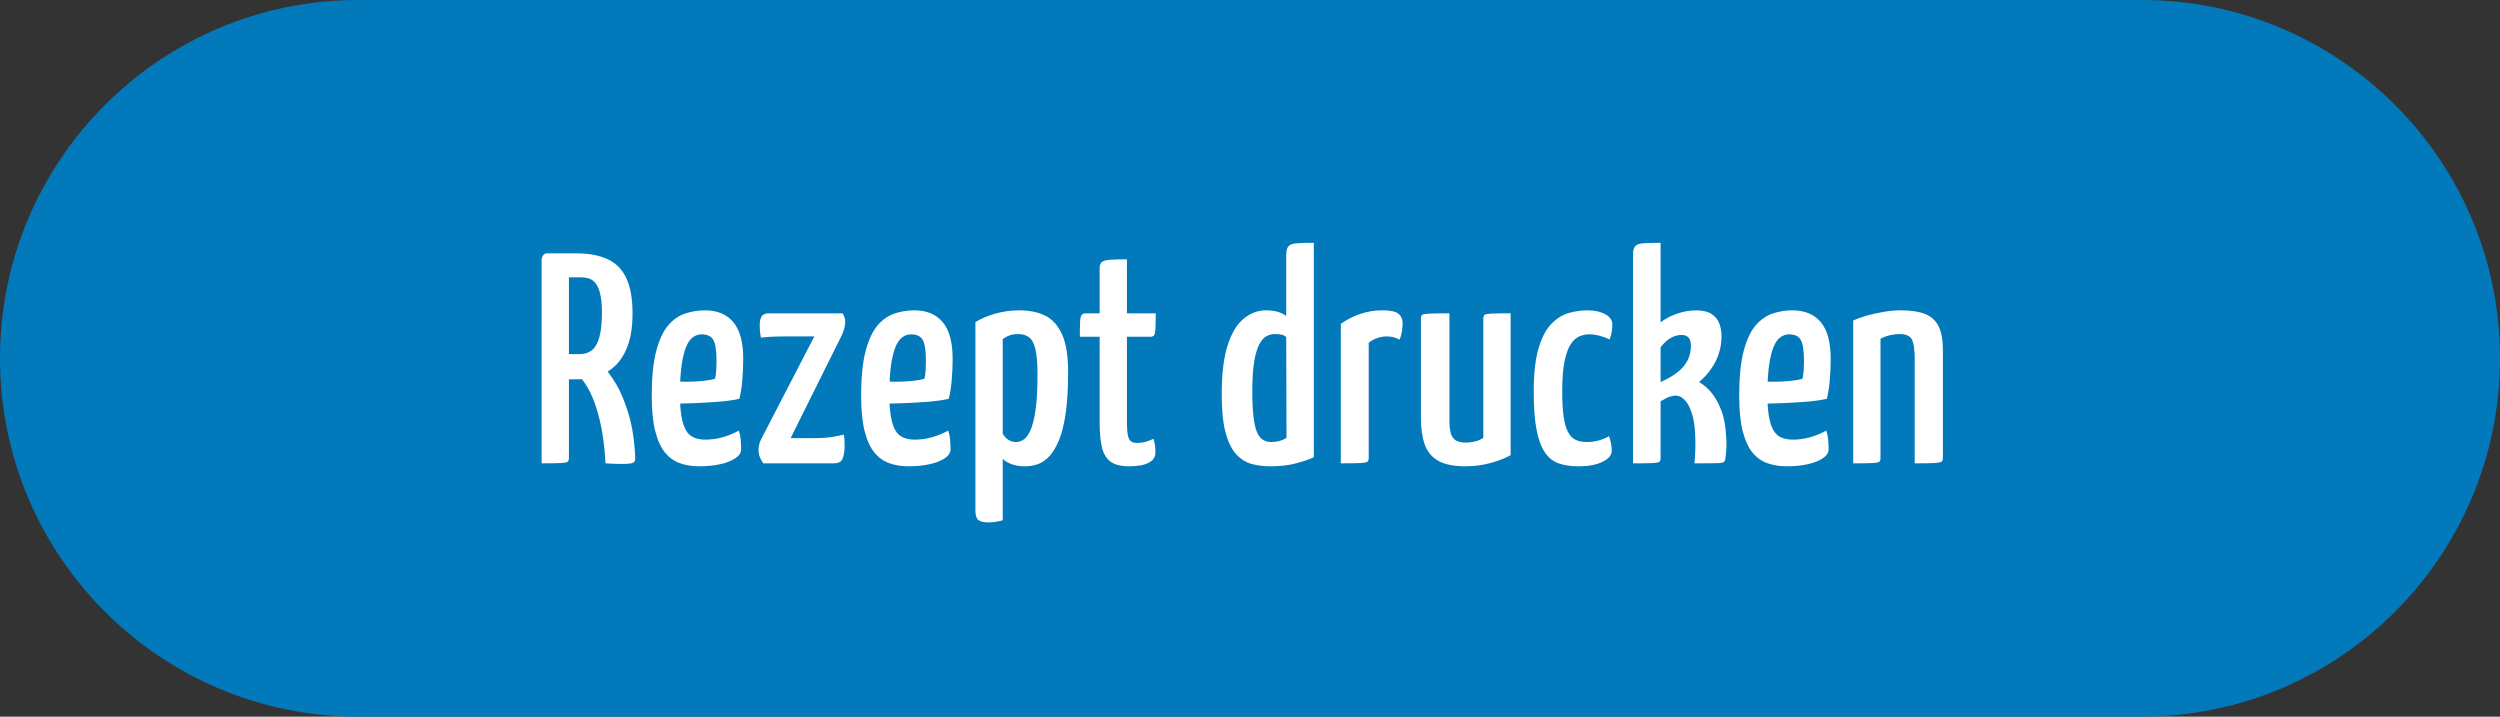 <?xml version="1.0" encoding="UTF-8"?>
<svg xmlns="http://www.w3.org/2000/svg" viewBox="0 0 150 43">
  <rect x="0" y="0" width="150" height="43" fill="#333333" stroke="none"/>
  <defs>
    <style>
      .cls-1 {
        fill: #0279bb;
      }

      .cls-2 {
        fill: #fff;
      }
    </style>
  </defs>
  <g id="Ebene_1" data-name="Ebene 1"/>
  <g id="Ebene_2" data-name="Ebene 2">
    <g id="Ebene_1-2" data-name="Ebene 1">
      <path class="cls-1" d="M21.5,0C9.626,0,0,9.625,0,21.5s9.626,21.5,21.5,21.5h107c11.874,0,21.5-9.625,21.5-21.5S140.374,0,128.5,0H21.5Z"/>
      <g>
        <path class="cls-2" d="M32.498,27.8V15.523c.06-.216,.168-.323,.324-.323h.99c.168,0,.276,.107,.324,.323v11.952c0,.108-.024,.184-.072,.226-.048,.042-.186,.068-.414,.081-.228,.012-.612,.018-1.152,.018Zm.522-5.04c-.192,0-.294-.029-.306-.09-.012-.06-.018-.168-.018-.324v-6.804c0-.024,.003-.087,.009-.189,.006-.102,.081-.152,.225-.152h1.638c.756,0,1.386,.116,1.89,.351s.879,.615,1.125,1.143c.246,.528,.369,1.23,.369,2.106,0,.769-.093,1.407-.279,1.917s-.435,.915-.747,1.215-.666,.513-1.062,.64c-.396,.126-.816,.188-1.26,.188h-1.584Zm1.098-1.512h.666c.288,0,.531-.078,.729-.234,.198-.155,.348-.42,.45-.792s.153-.87,.153-1.494c0-.456-.039-.84-.117-1.151-.078-.312-.204-.546-.378-.702-.174-.156-.417-.234-.729-.234h-.774v4.608Zm3.168,6.588c-.132,0-.279-.003-.441-.009-.162-.007-.333-.016-.513-.027-.061-1.044-.177-1.914-.351-2.61-.174-.695-.363-1.244-.567-1.646-.205-.402-.462-.783-.774-1.144-.061-.144-.024-.252,.108-.323l.9-.522c.168,0,.282,.061,.342,.18,.384,.421,.711,.858,.981,1.314s.516,1.047,.738,1.773c.222,.726,.357,1.599,.405,2.618,.012,.156-.024,.262-.108,.315s-.324,.081-.72,.081Z"/>
        <path class="cls-2" d="M41.966,27.979c-.42,0-.804-.06-1.152-.18-.349-.12-.648-.33-.9-.63s-.45-.726-.594-1.278c-.144-.552-.216-1.266-.216-2.142,0-1.116,.09-2.013,.27-2.691,.18-.678,.42-1.19,.72-1.539,.3-.348,.642-.585,1.026-.711,.384-.126,.774-.188,1.17-.188,.744,0,1.314,.236,1.71,.711,.396,.474,.594,1.203,.594,2.187,0,.421-.018,.847-.054,1.278-.036,.432-.096,.81-.18,1.134-.384,.084-.822,.145-1.314,.18-.492,.036-.963,.063-1.413,.081-.45,.019-.963,.027-1.539,.027l.036-1.332c.408,.012,.768,.018,1.08,.018,.312,0,.621-.015,.927-.045,.306-.029,.561-.074,.765-.135,.036-.155,.06-.326,.072-.513,.012-.187,.018-.363,.018-.531,0-.624-.063-1.05-.189-1.278-.126-.228-.363-.342-.711-.342-.18,0-.351,.058-.513,.171-.162,.114-.3,.31-.414,.585-.114,.276-.204,.648-.27,1.116s-.099,1.051-.099,1.746c0,.517,.03,.948,.09,1.296,.06,.349,.147,.624,.261,.828,.114,.204,.27,.351,.468,.441,.198,.09,.435,.135,.711,.135,.348,0,.693-.048,1.035-.145,.342-.096,.663-.228,.963-.396,.06,.156,.099,.339,.117,.549s.027,.399,.027,.567c0,.204-.114,.384-.342,.54-.229,.155-.531,.275-.909,.359s-.795,.126-1.251,.126Z"/>
        <path class="cls-2" d="M45.8,27.8c-.192-.252-.288-.522-.288-.81,0-.108,.012-.21,.036-.307,.024-.096,.06-.198,.108-.306l3.204-6.192h-1.71c-.3,0-.579,.007-.837,.019-.258,.012-.477,.03-.657,.054-.036-.168-.057-.317-.063-.45-.006-.132-.009-.233-.009-.306,0-.24,.042-.417,.126-.531s.216-.171,.396-.171h4.446c.108,.156,.162,.324,.162,.504,0,.072-.012,.174-.036,.306-.024,.133-.078,.295-.162,.486l-3.078,6.192h1.386c.468,0,.843-.024,1.125-.072,.282-.048,.507-.096,.675-.144,.024,.084,.039,.2,.045,.351s.009,.273,.009,.369c-.012,.336-.057,.588-.135,.756s-.249,.252-.513,.252h-4.23Z"/>
        <path class="cls-2" d="M54.53,27.979c-.42,0-.804-.06-1.152-.18-.349-.12-.648-.33-.9-.63s-.45-.726-.594-1.278c-.144-.552-.216-1.266-.216-2.142,0-1.116,.09-2.013,.27-2.691,.18-.678,.42-1.19,.72-1.539,.3-.348,.642-.585,1.026-.711,.384-.126,.774-.188,1.17-.188,.744,0,1.314,.236,1.71,.711,.396,.474,.594,1.203,.594,2.187,0,.421-.018,.847-.054,1.278-.036,.432-.096,.81-.18,1.134-.384,.084-.822,.145-1.314,.18-.492,.036-.963,.063-1.413,.081-.45,.019-.963,.027-1.539,.027l.036-1.332c.408,.012,.768,.018,1.08,.018,.312,0,.621-.015,.927-.045,.306-.029,.561-.074,.765-.135,.036-.155,.06-.326,.072-.513,.012-.187,.018-.363,.018-.531,0-.624-.063-1.05-.189-1.278-.126-.228-.363-.342-.711-.342-.18,0-.351,.058-.513,.171-.162,.114-.3,.31-.414,.585-.114,.276-.204,.648-.27,1.116s-.099,1.051-.099,1.746c0,.517,.03,.948,.09,1.296,.06,.349,.147,.624,.261,.828,.114,.204,.27,.351,.468,.441,.198,.09,.435,.135,.711,.135,.348,0,.693-.048,1.035-.145,.342-.096,.663-.228,.963-.396,.06,.156,.099,.339,.117,.549s.027,.399,.027,.567c0,.204-.114,.384-.342,.54-.229,.155-.531,.275-.909,.359s-.795,.126-1.251,.126Z"/>
        <path class="cls-2" d="M59.317,31.346c-.288,0-.492-.048-.612-.144-.12-.097-.18-.282-.18-.559v-11.321c.36-.217,.768-.388,1.224-.514s.924-.188,1.404-.188c.6,0,1.116,.104,1.548,.314,.432,.21,.771,.582,1.017,1.116,.246,.534,.369,1.293,.369,2.277,0,.972-.048,1.791-.144,2.457s-.231,1.209-.405,1.629c-.174,.42-.369,.744-.585,.972-.216,.229-.447,.384-.693,.468-.246,.084-.495,.126-.747,.126-.312,0-.583-.042-.81-.126-.228-.084-.408-.191-.54-.323v3.689c-.132,.036-.273,.065-.423,.09-.15,.024-.291,.036-.423,.036Zm1.656-4.824c.132,0,.27-.042,.414-.126s.282-.258,.414-.521c.132-.264,.24-.669,.324-1.215s.126-1.27,.126-2.169c0-.672-.042-1.186-.126-1.539-.084-.354-.213-.595-.387-.721-.174-.126-.394-.188-.657-.188-.348,0-.654,.102-.918,.306v5.67c.108,.181,.231,.31,.369,.388,.138,.078,.285,.116,.441,.116Z"/>
        <path class="cls-2" d="M67.742,27.979c-.516,0-.9-.104-1.152-.314s-.417-.516-.495-.918c-.079-.402-.117-.867-.117-1.396v-5.147h-1.188c0-.42,.006-.729,.018-.928,.012-.197,.045-.326,.099-.387,.054-.06,.135-.09,.243-.09h.828v-2.7c0-.18,.045-.306,.135-.378,.09-.072,.252-.117,.486-.135,.234-.019,.573-.027,1.017-.027v3.24h1.728c0,.42-.006,.729-.018,.927-.012,.198-.039,.327-.081,.388-.042,.06-.117,.09-.225,.09h-1.404v5.13c0,.216,.009,.42,.027,.612,.018,.191,.066,.345,.144,.459,.078,.113,.213,.171,.405,.171,.204,0,.381-.021,.531-.063,.15-.042,.315-.104,.495-.188,.023,.096,.047,.213,.072,.351,.024,.138,.036,.285,.036,.441,0,.24-.084,.423-.252,.549-.168,.126-.372,.21-.612,.252s-.48,.062-.72,.062Z"/>
        <path class="cls-2" d="M76.219,27.979c-.384,0-.75-.045-1.098-.135-.348-.09-.66-.281-.936-.576-.276-.294-.492-.729-.648-1.305-.156-.576-.234-1.344-.234-2.304,0-1.212,.117-2.188,.351-2.926,.234-.737,.555-1.274,.963-1.61,.408-.336,.858-.504,1.35-.504,.264,0,.498,.029,.702,.09,.204,.06,.372,.144,.504,.252v-3.654c0-.252,.045-.429,.135-.531,.09-.102,.254-.161,.495-.18,.24-.018,.582-.027,1.026-.027v12.87c-.3,.133-.666,.256-1.098,.369-.432,.114-.936,.171-1.512,.171Zm.054-1.458c.18,0,.345-.021,.495-.062,.15-.042,.291-.105,.423-.189l-.018-6.048c-.084-.072-.18-.12-.288-.144-.108-.024-.234-.036-.378-.036-.168,0-.333,.039-.495,.117-.162,.078-.309,.236-.441,.477-.132,.24-.237,.585-.315,1.035s-.117,1.047-.117,1.791c0,.636,.024,1.155,.072,1.557,.048,.402,.12,.711,.216,.928,.096,.216,.216,.365,.36,.449,.144,.084,.306,.126,.486,.126Z"/>
        <path class="cls-2" d="M80.449,27.8v-8.37c.336-.24,.717-.435,1.143-.585,.426-.149,.867-.225,1.323-.225,.479,0,.807,.065,.981,.197,.174,.133,.261,.337,.261,.612,0,.097-.012,.234-.036,.414-.024,.18-.072,.36-.144,.54-.12-.072-.246-.123-.378-.153-.132-.029-.27-.045-.414-.045-.168,0-.345,.03-.531,.09-.186,.061-.363,.156-.531,.288v6.912c0,.108-.024,.184-.072,.226s-.189,.068-.423,.081c-.234,.012-.627,.018-1.179,.018Z"/>
        <path class="cls-2" d="M87.955,27.979c-.708,0-1.257-.107-1.647-.323-.39-.217-.663-.54-.819-.973-.156-.432-.234-.966-.234-1.602v-5.958c0-.108,.024-.183,.072-.226,.048-.042,.192-.068,.432-.081,.24-.012,.642-.018,1.206-.018v6.408c0,.324,.027,.585,.081,.783,.054,.197,.153,.342,.297,.432s.354,.135,.63,.135c.144,0,.312-.021,.504-.062s.366-.117,.522-.226v-7.146c0-.108,.024-.183,.072-.226,.048-.042,.186-.068,.414-.081,.228-.012,.612-.018,1.152-.018v8.514c-.324,.181-.726,.336-1.206,.469-.48,.132-.972,.197-1.476,.197Z"/>
        <path class="cls-2" d="M94.705,27.979c-.444,0-.834-.057-1.17-.171-.336-.113-.615-.333-.837-.657-.222-.323-.39-.776-.504-1.358-.114-.582-.171-1.347-.171-2.295,0-1.08,.096-1.944,.288-2.592,.192-.648,.447-1.138,.765-1.468,.318-.329,.666-.549,1.044-.656,.378-.108,.753-.162,1.125-.162,.432,0,.789,.078,1.071,.233,.282,.156,.423,.36,.423,.612,0,.108-.009,.24-.027,.396-.018,.156-.063,.324-.135,.505-.144-.072-.327-.142-.549-.207-.222-.066-.447-.1-.675-.1-.192,0-.384,.039-.576,.117-.192,.078-.366,.231-.522,.459-.156,.229-.282,.57-.378,1.026s-.144,1.068-.144,1.836c0,.588,.027,1.08,.081,1.476,.054,.396,.141,.708,.261,.937,.12,.228,.273,.387,.459,.477s.411,.135,.675,.135,.516-.036,.756-.107c.24-.072,.432-.156,.576-.252,.06,.18,.102,.339,.126,.477,.024,.139,.036,.273,.036,.405,0,.264-.186,.486-.558,.666s-.852,.27-1.44,.27Z"/>
        <path class="cls-2" d="M97.98,27.8V15.308c0-.252,.042-.429,.126-.531,.084-.102,.246-.161,.486-.18,.24-.018,.588-.027,1.044-.027v4.771c.276-.216,.605-.39,.99-.522,.384-.132,.762-.197,1.134-.197,.408,0,.723,.075,.945,.225,.222,.15,.375,.342,.459,.576s.126,.483,.126,.747c0,.359-.048,.69-.144,.99s-.216,.563-.36,.792c-.144,.228-.294,.426-.45,.594s-.288,.294-.396,.378c.3,.168,.564,.399,.792,.693s.417,.647,.567,1.062c.15,.414,.237,.885,.261,1.413,.024,.204,.033,.429,.027,.675-.006,.246-.027,.495-.063,.747-.012,.097-.045,.165-.099,.207-.054,.042-.207,.066-.459,.072s-.684,.009-1.296,.009c.036-.396,.054-.768,.054-1.116,0-.348-.012-.672-.036-.972-.036-.36-.096-.669-.18-.927-.084-.258-.187-.471-.306-.64-.12-.168-.252-.284-.396-.351s-.306-.075-.486-.027c-.096,.013-.198,.045-.306,.1-.108,.054-.234,.123-.378,.207v3.401c0,.108-.021,.184-.063,.226-.042,.042-.18,.068-.414,.081-.234,.012-.627,.018-1.179,.018Zm1.656-4.878c.36-.156,.678-.336,.954-.54,.276-.204,.489-.441,.639-.711,.15-.271,.225-.579,.225-.927,0-.433-.186-.648-.558-.648-.216,0-.432,.061-.648,.18-.216,.12-.42,.307-.612,.559v2.088Z"/>
        <path class="cls-2" d="M107.214,27.979c-.42,0-.804-.06-1.152-.18-.349-.12-.648-.33-.9-.63s-.45-.726-.594-1.278c-.144-.552-.216-1.266-.216-2.142,0-1.116,.09-2.013,.27-2.691,.18-.678,.42-1.19,.72-1.539,.3-.348,.642-.585,1.026-.711,.384-.126,.774-.188,1.17-.188,.744,0,1.314,.236,1.71,.711,.396,.474,.594,1.203,.594,2.187,0,.421-.018,.847-.054,1.278-.036,.432-.096,.81-.18,1.134-.384,.084-.822,.145-1.314,.18-.492,.036-.963,.063-1.413,.081-.45,.019-.963,.027-1.539,.027l.036-1.332c.408,.012,.768,.018,1.08,.018,.312,0,.621-.015,.927-.045,.306-.029,.561-.074,.765-.135,.036-.155,.06-.326,.072-.513,.012-.187,.018-.363,.018-.531,0-.624-.063-1.05-.189-1.278-.126-.228-.363-.342-.711-.342-.18,0-.351,.058-.513,.171-.162,.114-.3,.31-.414,.585-.114,.276-.204,.648-.27,1.116s-.099,1.051-.099,1.746c0,.517,.03,.948,.09,1.296,.06,.349,.147,.624,.261,.828,.114,.204,.27,.351,.468,.441,.198,.09,.435,.135,.711,.135,.348,0,.693-.048,1.035-.145,.342-.096,.663-.228,.963-.396,.06,.156,.099,.339,.117,.549s.027,.399,.027,.567c0,.204-.114,.384-.342,.54-.229,.155-.531,.275-.909,.359s-.795,.126-1.251,.126Z"/>
        <path class="cls-2" d="M111.192,27.8v-8.568c.228-.107,.501-.207,.819-.297,.318-.09,.657-.165,1.017-.225,.36-.061,.689-.09,.99-.09,.636,0,1.137,.075,1.503,.225,.366,.15,.633,.399,.801,.747,.168,.349,.252,.816,.252,1.404v6.479c0,.108-.027,.184-.081,.226-.054,.042-.198,.068-.432,.081-.234,.012-.627,.018-1.179,.018v-6.3c0-.54-.057-.918-.171-1.134-.114-.217-.363-.324-.747-.324-.168,0-.357,.024-.567,.072s-.399,.12-.567,.216v7.146c0,.108-.024,.184-.072,.226-.048,.042-.187,.068-.414,.081-.228,.012-.612,.018-1.152,.018Z"/>
      </g>
    </g>
  </g>
</svg>